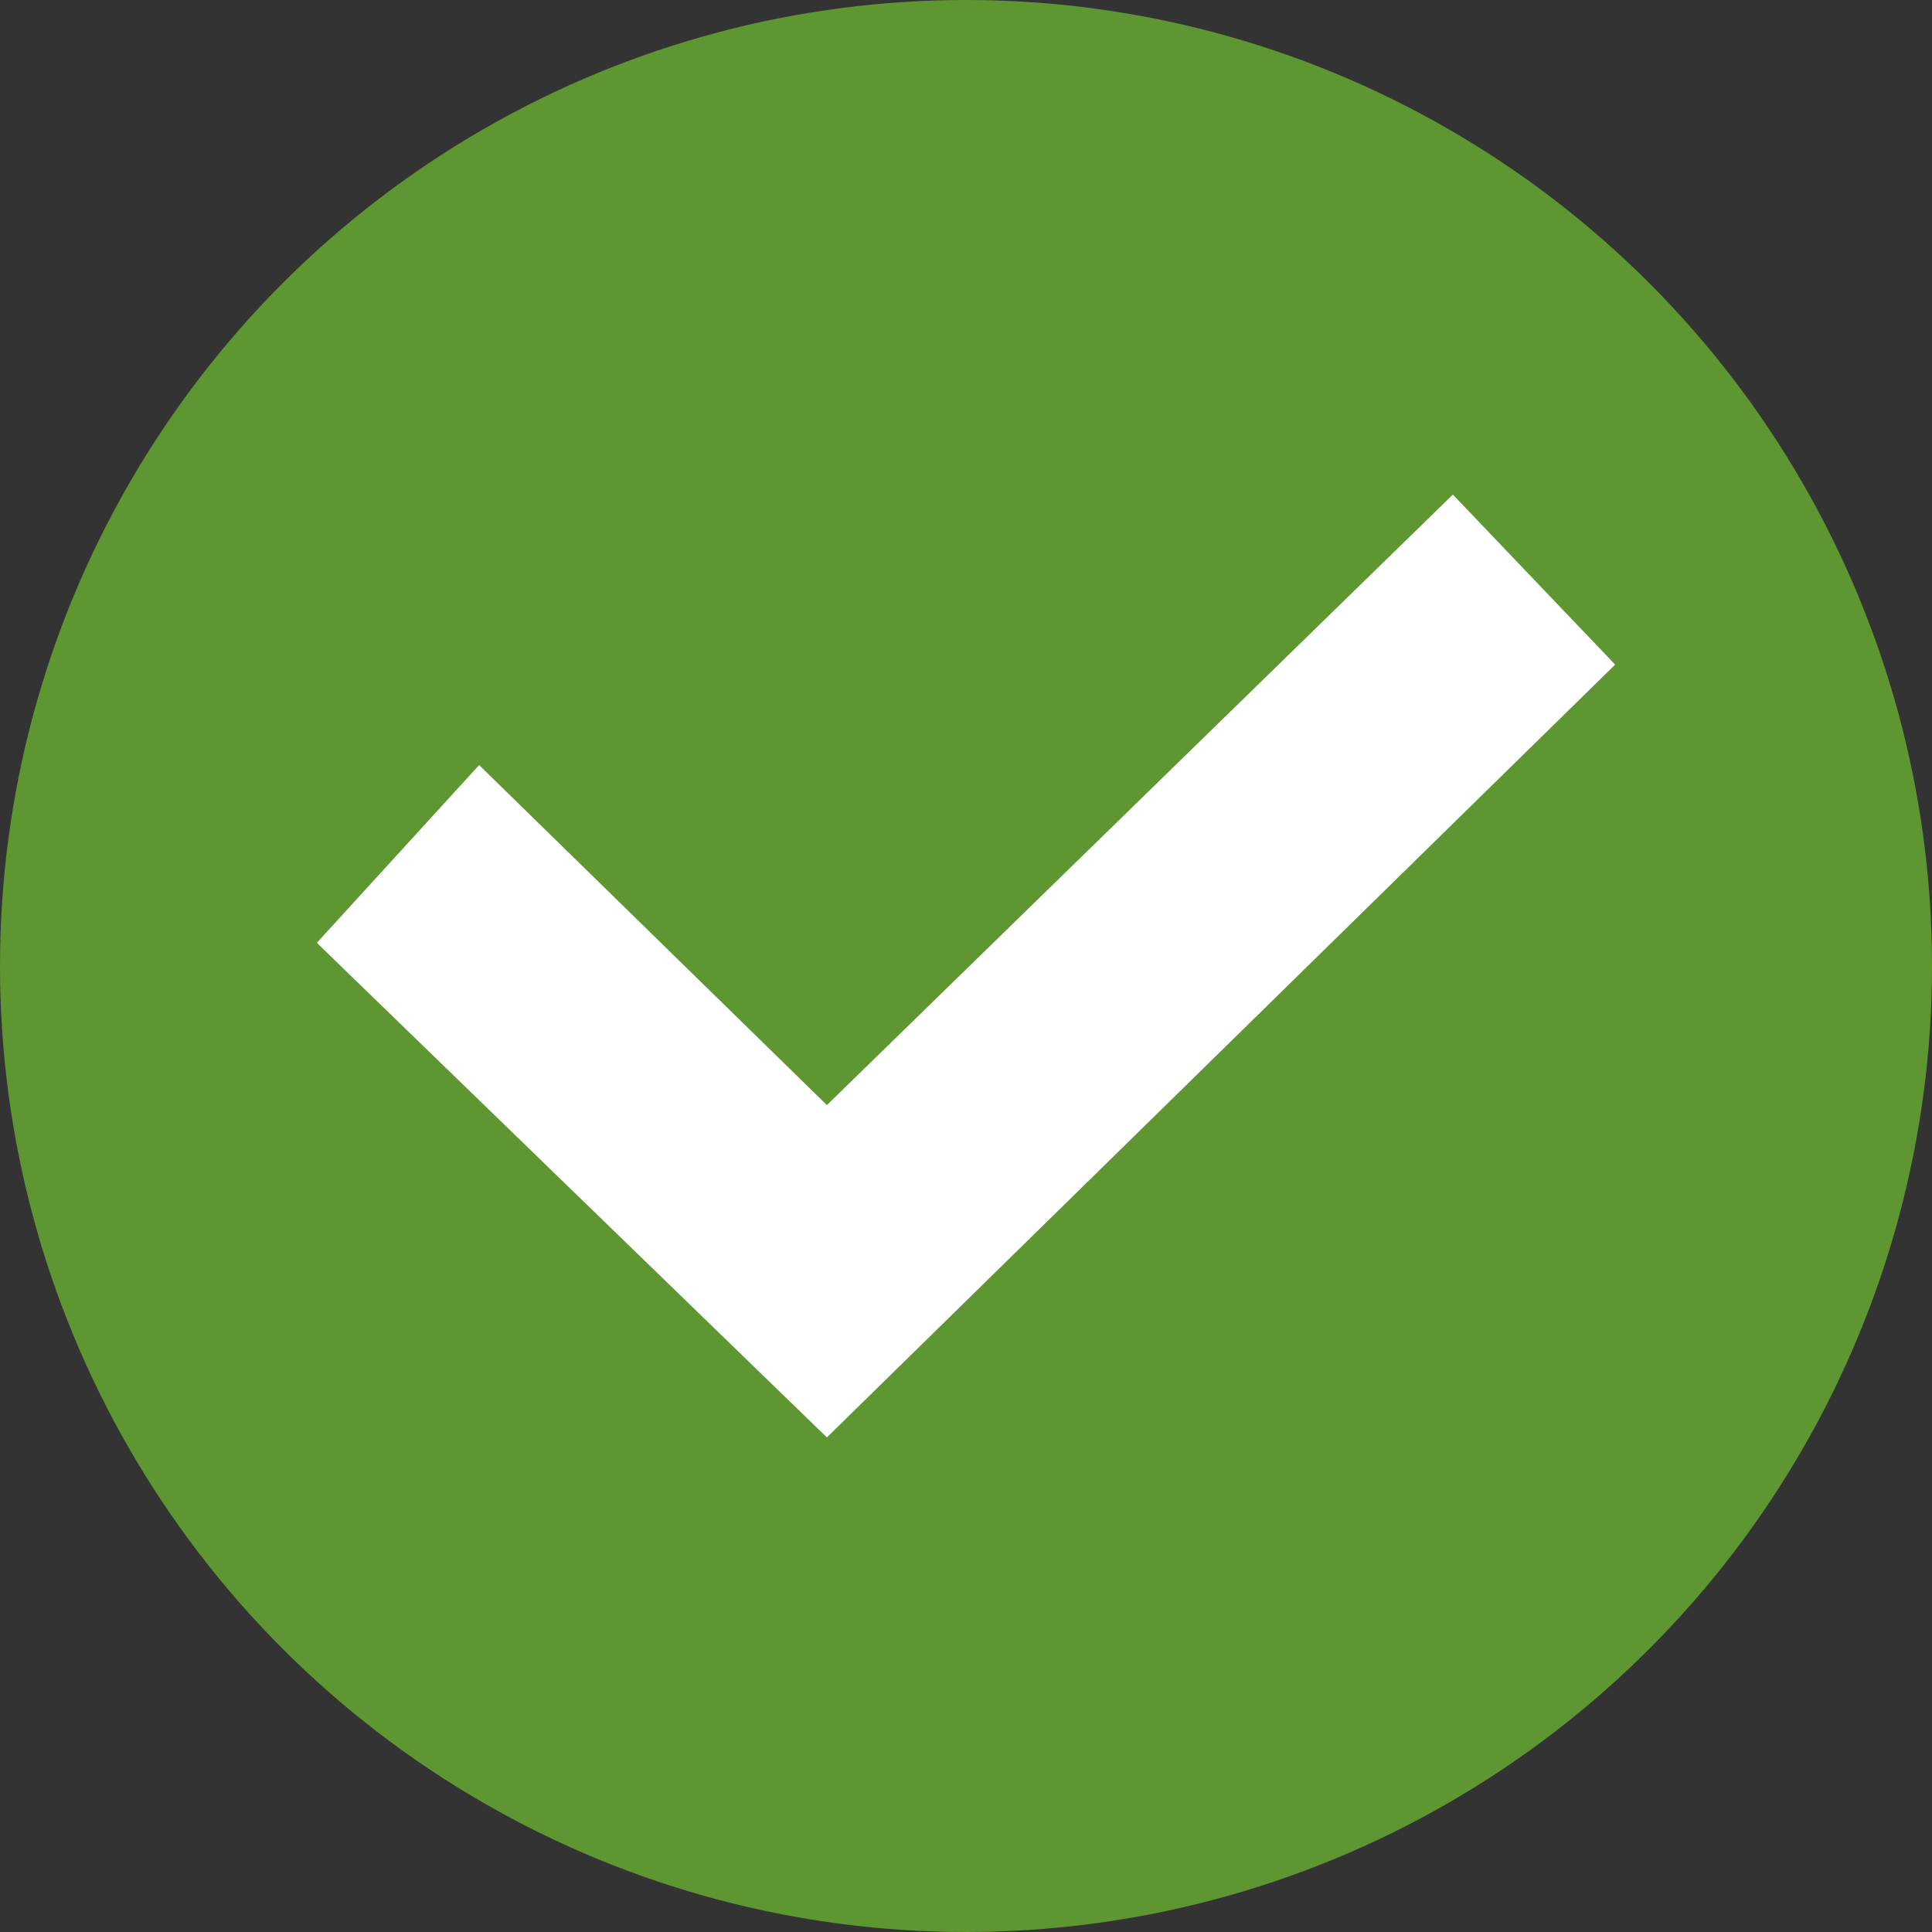 <svg xmlns='http://www.w3.org/2000/svg' viewBox='0 0 25 25' width='25px' height='25px'>
<rect x="0" y="0" width="25" height="25" fill="#333333" stroke="none"/>
<title>Good</title>
<circle cx='12.5' cy='12.5' r='12.5' fill='rgb(94,151,50)' />
<polygon points='18.8,6.4 10.7,14.3 6.2,9.9 4.1,12.2 10.7,18.6 10.7,18.6 20.9,8.6 ' fill='white'/>
</svg>